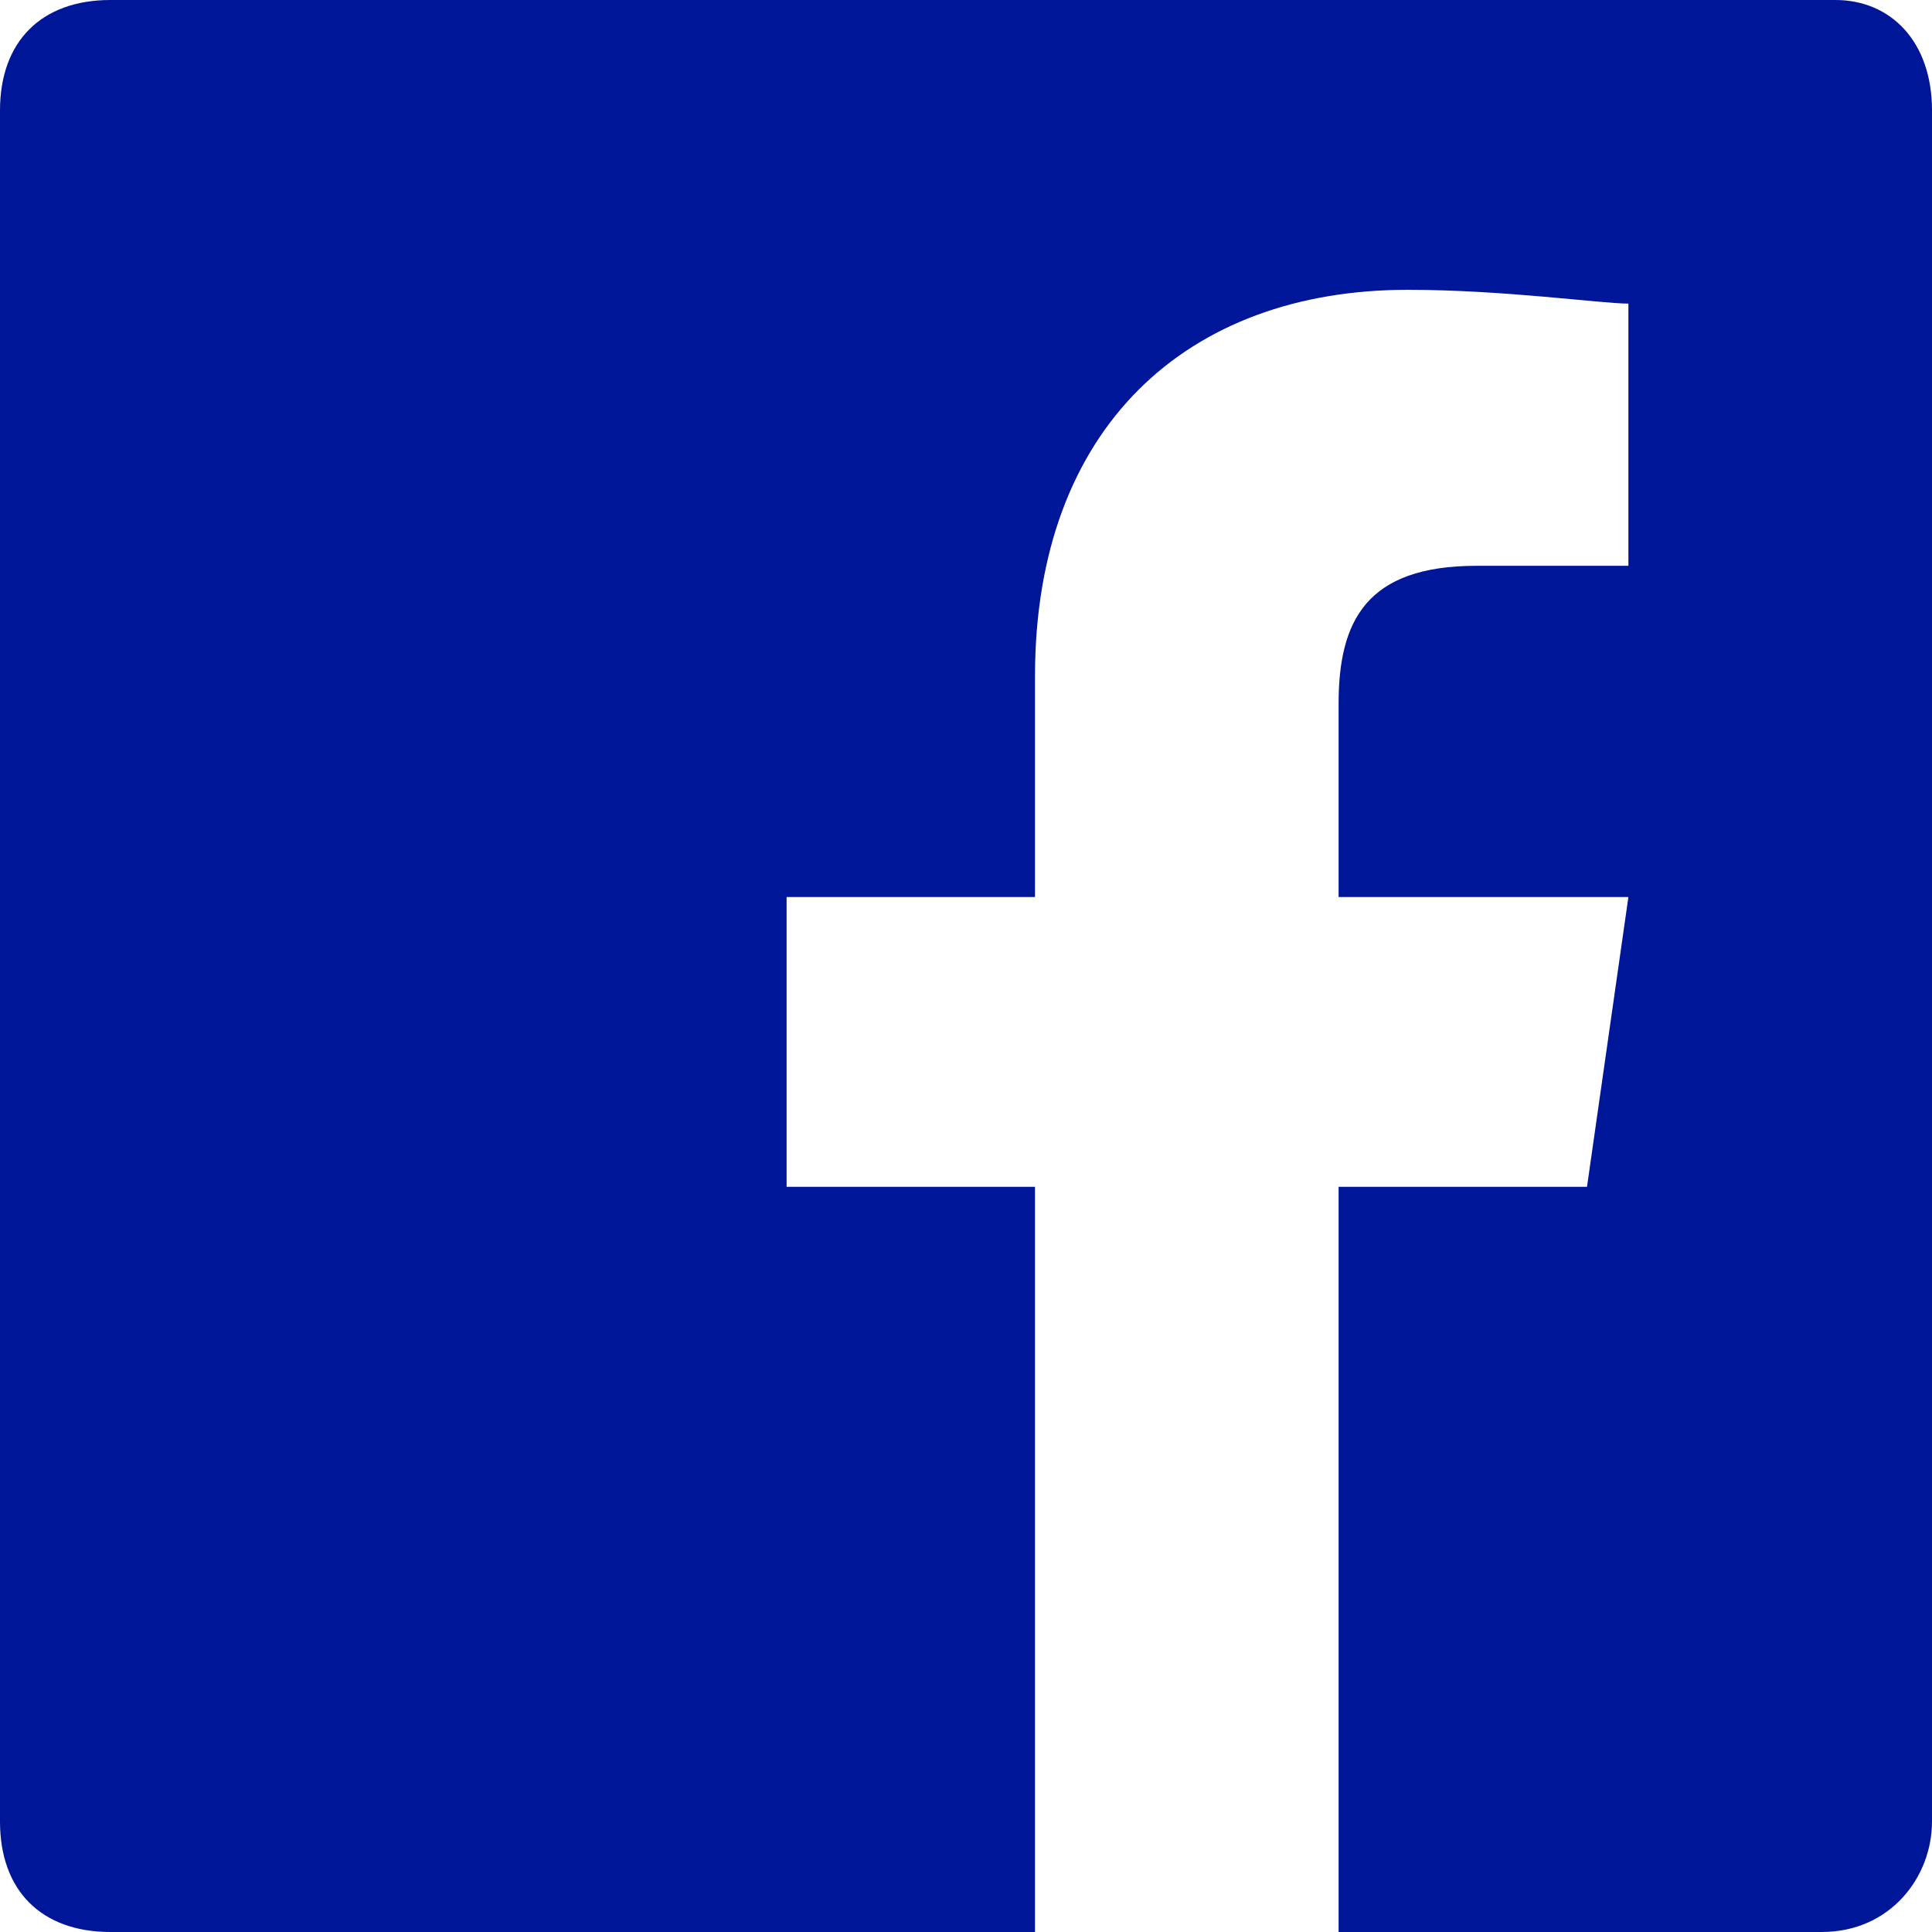 <?xml version="1.0" encoding="utf-8"?>
<!-- Generator: Adobe Illustrator 19.0.0, SVG Export Plug-In . SVG Version: 6.00 Build 0)  -->
<svg version="1.1" id="Calque_1" xmlns="http://www.w3.org/2000/svg" xmlns:xlink="http://www.w3.org/1999/xlink" x="0px" y="0px"
	 viewBox="0 0 14 14" style="enable-background:new 0 0 14 14;" xml:space="preserve">
<style type="text/css">
	.st0{fill:#001698;}
</style>
<path id="Facebook_6_" class="st0" d="M14,13.2c0,0.4-0.3,0.8-0.8,0.8H9.7V8.6h1.8l0.3-2.1H9.7V5.1c0-0.6,0.2-1,1-1l1.1,0V2.2
	c-0.2,0-0.9-0.1-1.6-0.1c-1.6,0-2.7,1-2.7,2.8v1.6H5.7v2.1h1.8V14H0.8C0.3,14,0,13.7,0,13.2V0.8C0,0.3,0.3,0,0.8,0h12.5
	C13.7,0,14,0.3,14,0.8V13.2z"/>
</svg>
